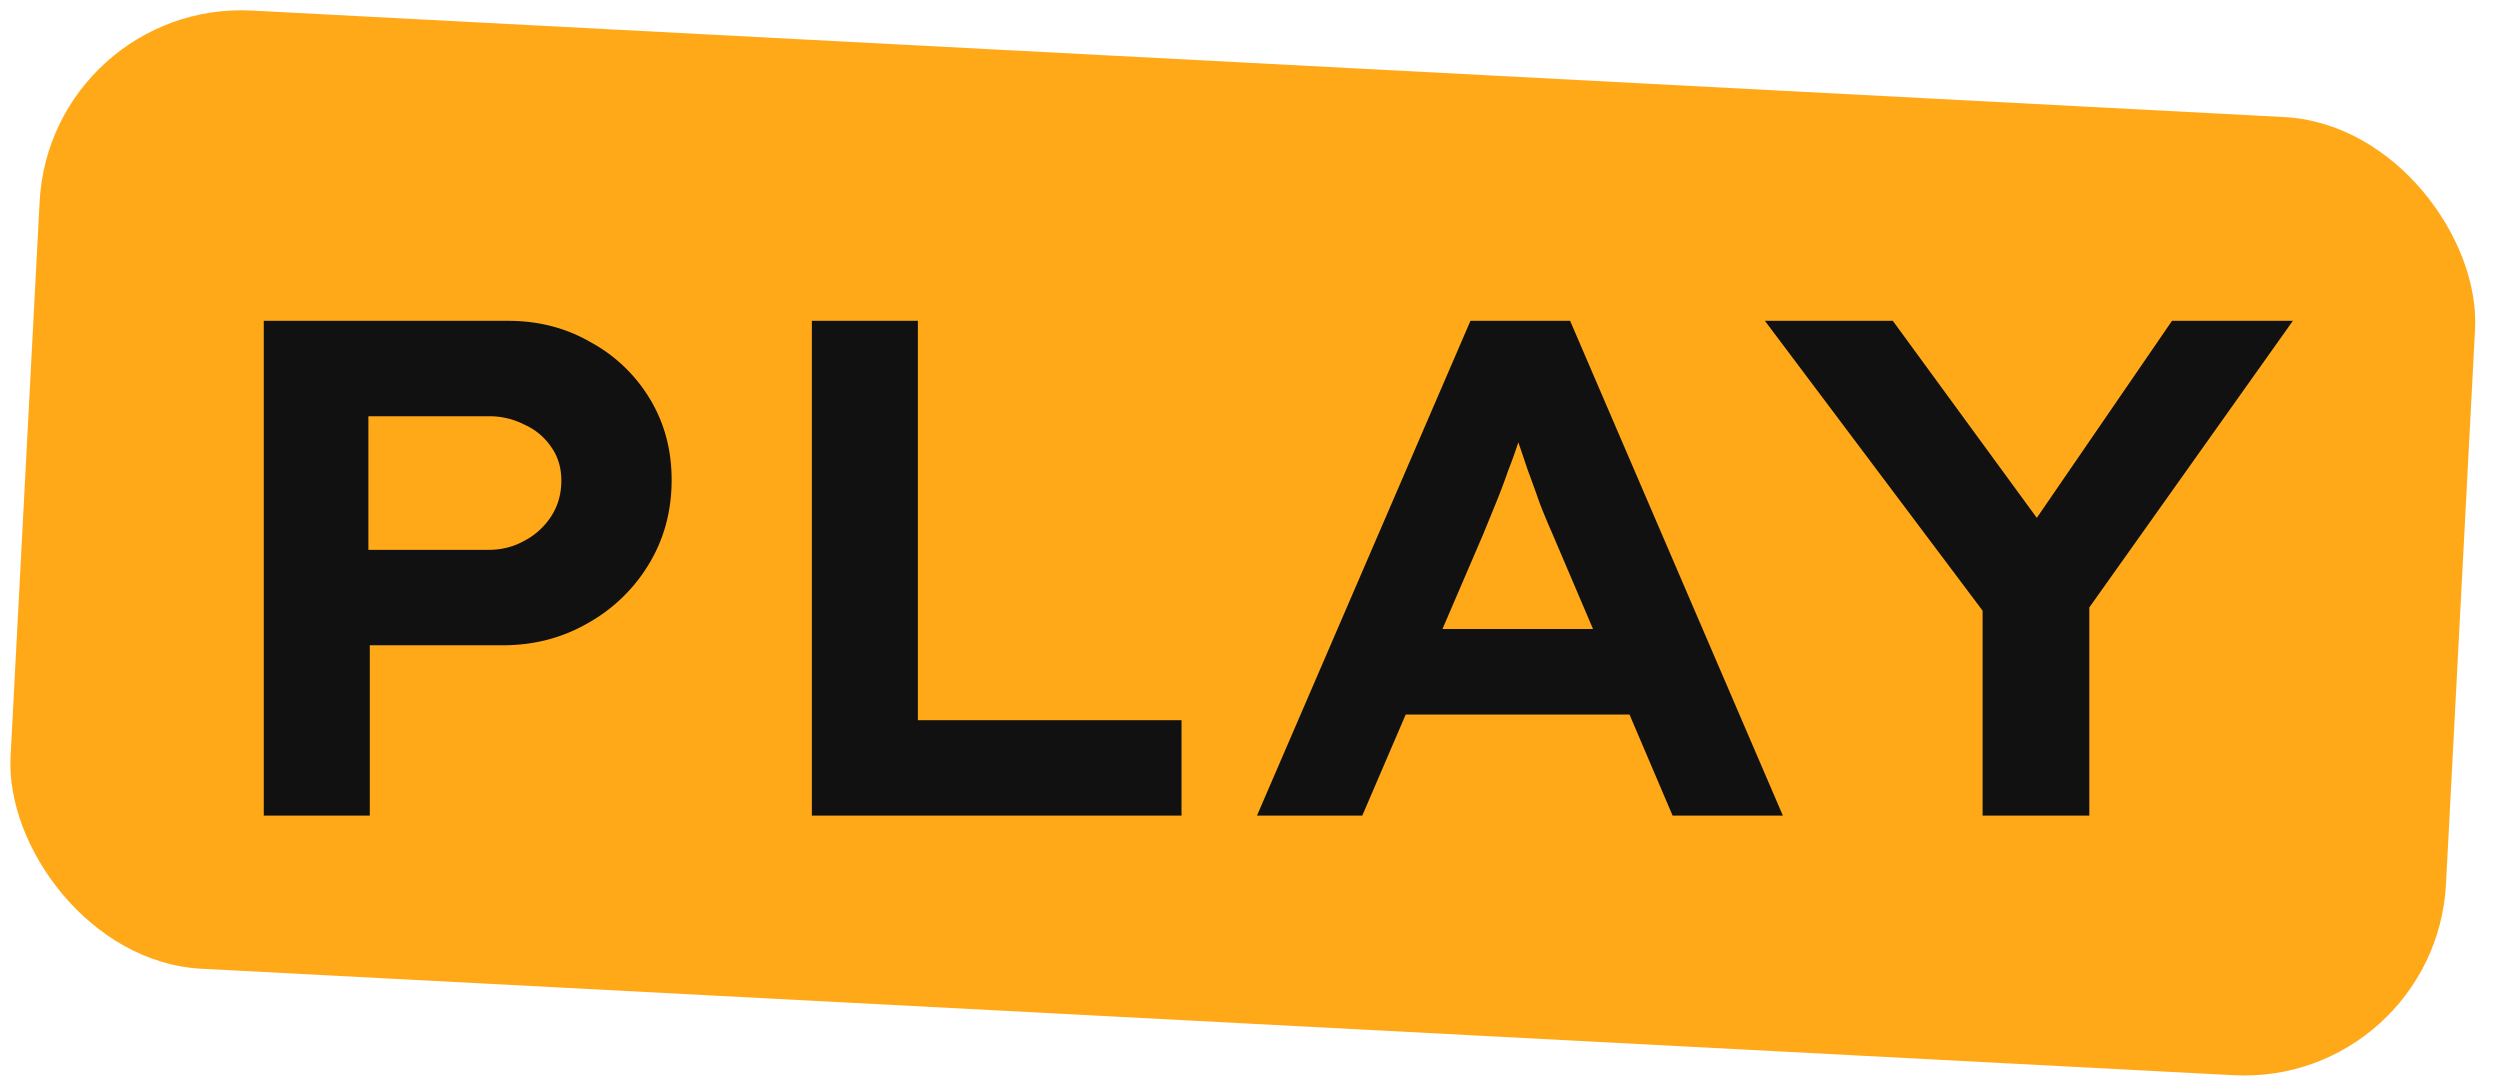 <svg xmlns="http://www.w3.org/2000/svg" width="138" height="60" fill="none"><rect width="134.62" height="52.965" fill="#FFA919" rx="11.148" transform="rotate(2.999 1.385 52.92)"/><path fill="#111" d="M14.56 45.021V17.71h13.5c1.665 0 3.174.39 4.526 1.17a8.592 8.592 0 0 1 3.278 3.122c.806 1.326 1.21 2.822 1.21 4.486 0 1.717-.417 3.265-1.25 4.643a9.127 9.127 0 0 1-3.394 3.278c-1.404.806-2.965 1.21-4.682 1.21h-7.335v9.402h-5.852zm5.775-14.67h6.633c.728 0 1.391-.169 1.99-.507a3.952 3.952 0 0 0 1.482-1.366c.364-.572.546-1.222.546-1.95 0-.703-.182-1.314-.546-1.834a3.486 3.486 0 0 0-1.482-1.249 4.237 4.237 0 0 0-1.99-.468h-6.633v7.374zm24.48 14.67V17.71h5.852v22.044H65.22v5.267H44.815zm24.57 0L81.169 17.71h5.502l11.743 27.31h-6.087l-6.672-15.645a38.608 38.608 0 0 1-.663-1.6 81.19 81.19 0 0 0-.663-1.834 149.27 149.27 0 0 0-.624-1.834 64.92 64.92 0 0 0-.508-1.6l1.21-.038a23.637 23.637 0 0 1-.546 1.795 28.73 28.73 0 0 1-.625 1.755 34.687 34.687 0 0 1-.663 1.756l-.702 1.717-6.672 15.528h-5.813zm5.385-5.58 1.99-4.72h14.007l1.521 4.72H74.77zm34.669 5.58v-13.07l.468 2.38L97.422 17.71h7.062l9.324 12.758-2.614-.078 8.701-12.68h6.672l-11.666 16.426.429-2.497V45.02h-5.891z"/></svg>